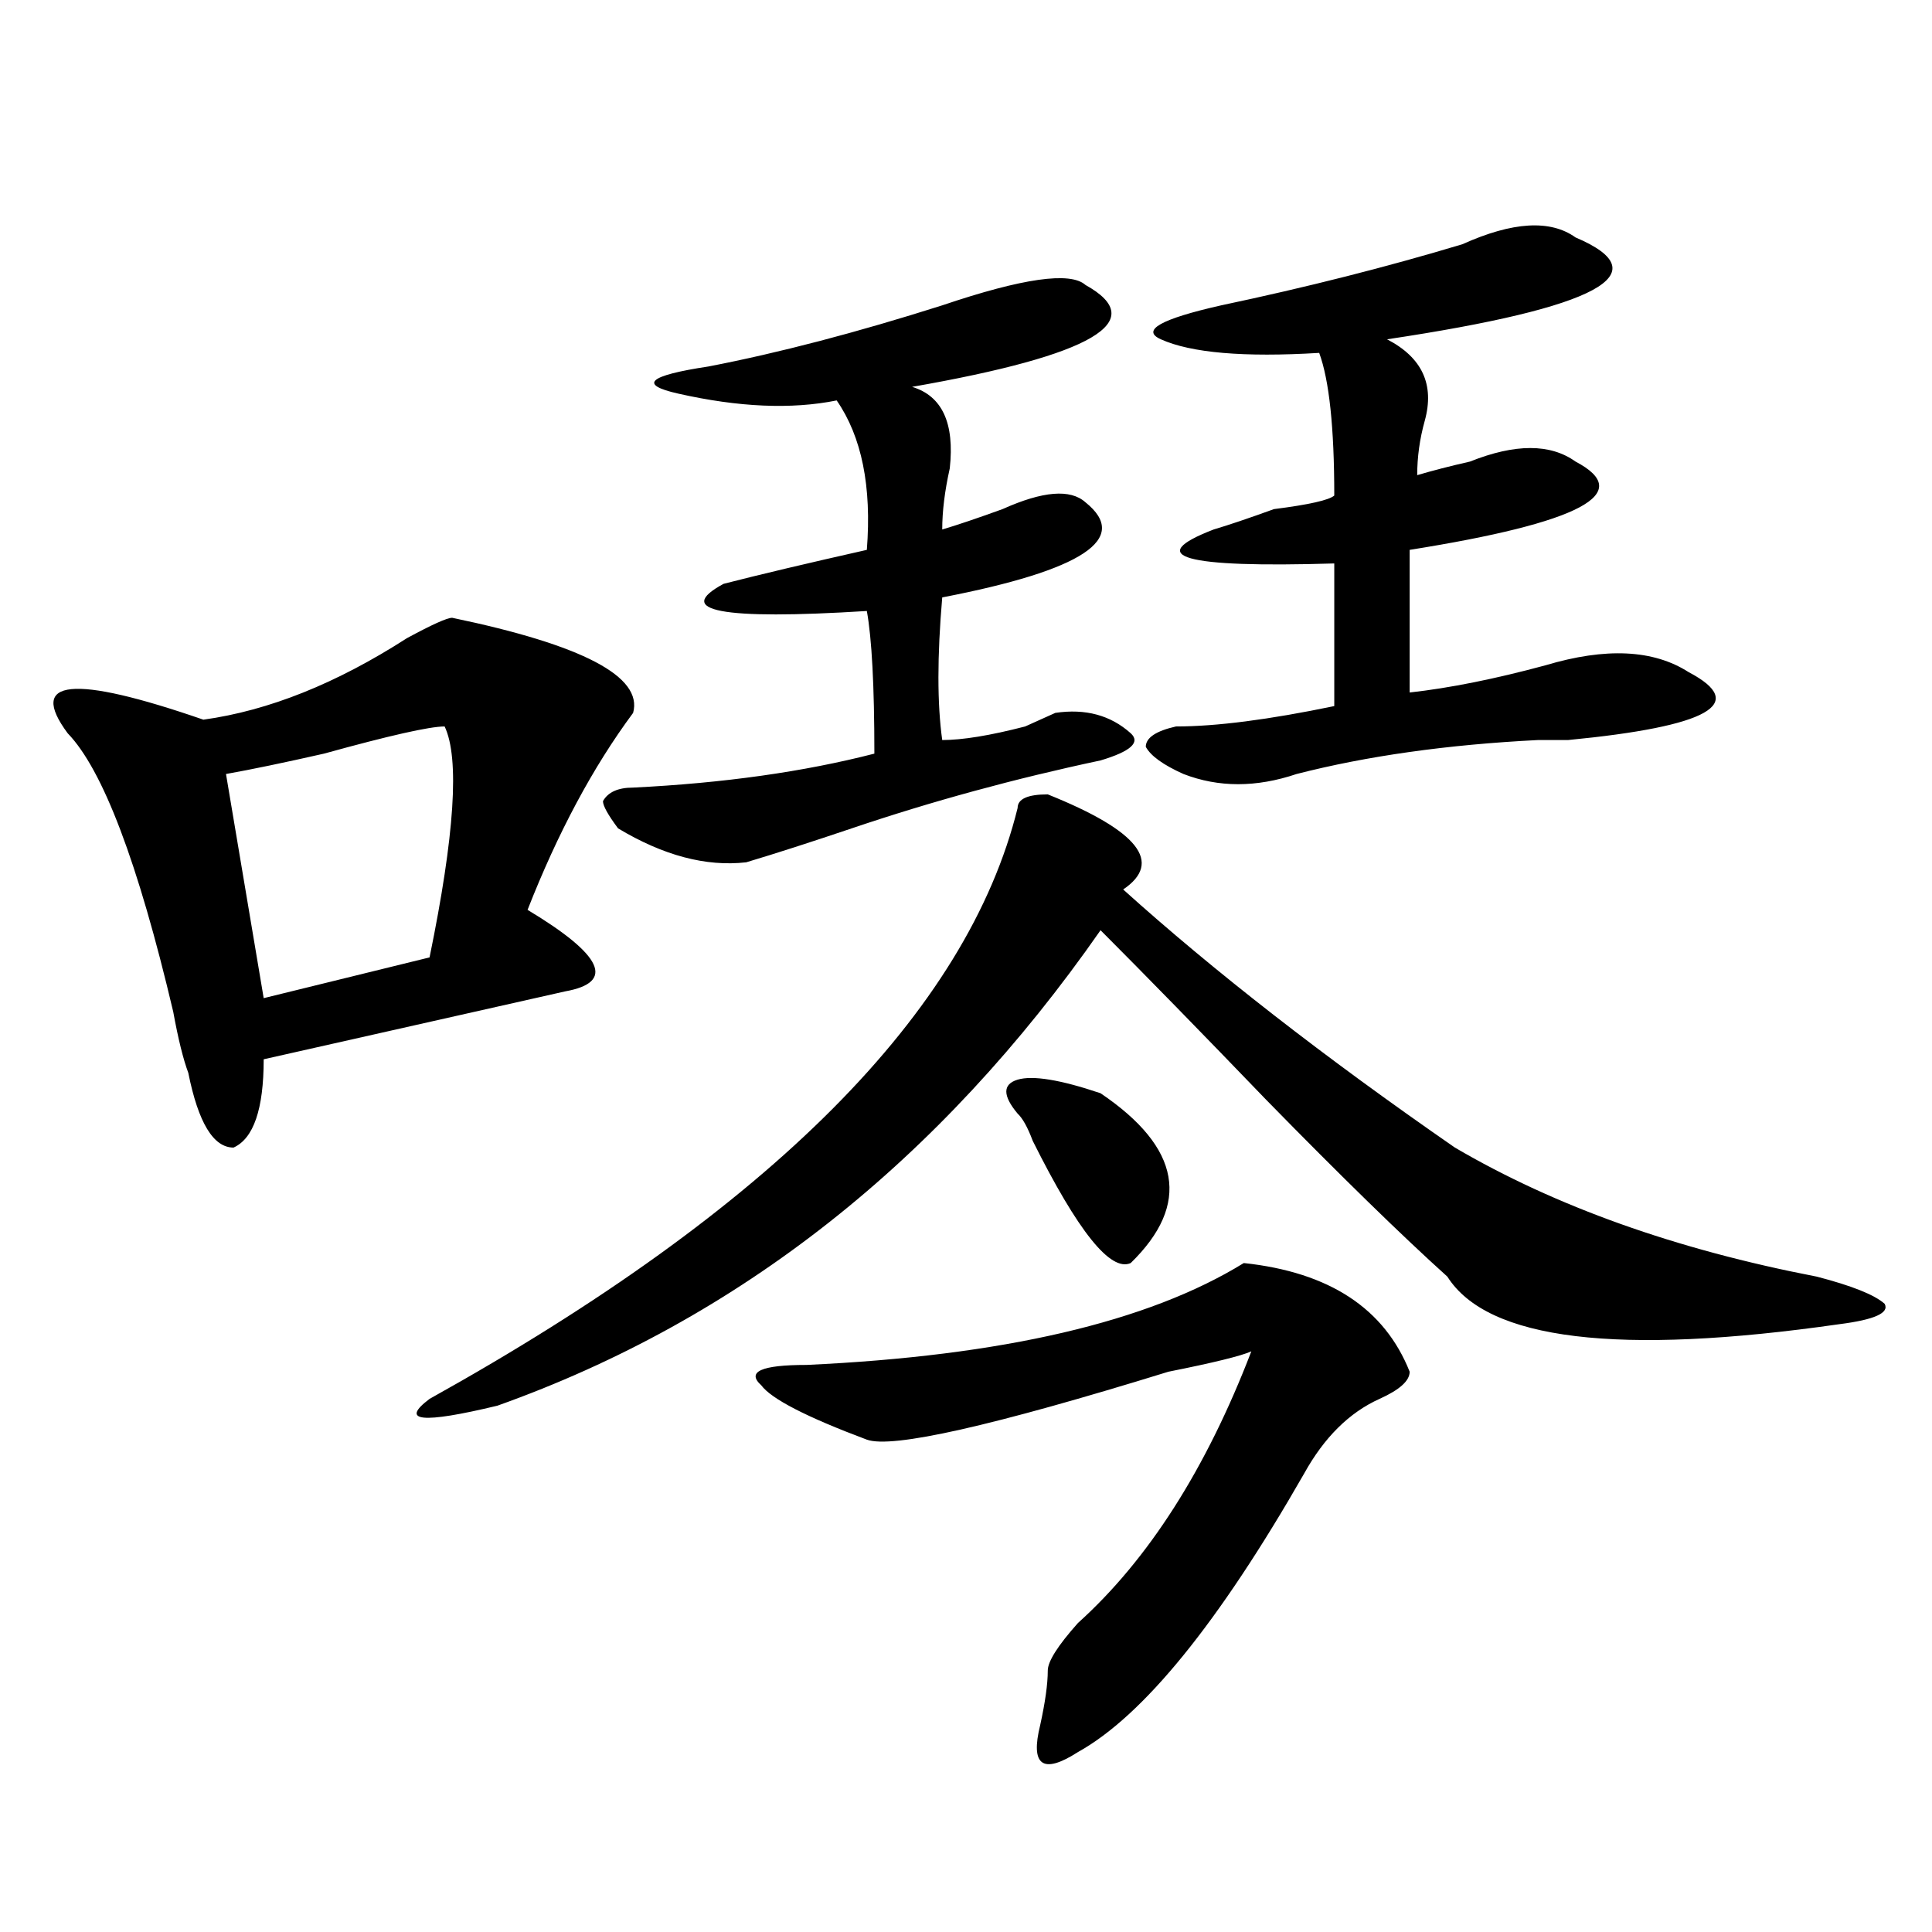 <?xml version="1.0" encoding="utf-8"?>
<!-- Generator: Adobe Illustrator 16.0.0, SVG Export Plug-In . SVG Version: 6.00 Build 0)  -->
<!DOCTYPE svg PUBLIC "-//W3C//DTD SVG 1.1//EN" "http://www.w3.org/Graphics/SVG/1.1/DTD/svg11.dtd">
<svg version="1.1" id="图层_1" xmlns="http://www.w3.org/2000/svg" xmlns:xlink="http://www.w3.org/1999/xlink" x="0px" y="0px"
	 width="1000px" height="1000px" viewBox="0 0 1000 1000" enable-background="new 0 0 1000 1000" xml:space="preserve">
<path d="M234.043,319.766c67.62,14.063,98.839,30.487,93.656,49.219c-20.853,28.125-39.023,62.128-54.633,101.953
	c39.023,23.456,45.487,37.519,19.512,42.188c-72.864,16.425-124.875,28.125-156.094,35.156c0,25.817-5.243,41.034-15.609,45.703
	c-10.427,0-18.231-12.854-23.414-38.672c-2.622-7.031-5.243-17.578-7.805-31.641c-18.231-77.344-36.462-125.354-54.633-144.141
	c-20.853-28.125,2.562-30.433,70.242-7.031c33.78-4.669,68.901-18.731,105.363-42.188
	C223.616,323.281,231.421,319.766,234.043,319.766z M230.141,376.016c-7.805,0-28.657,4.724-62.438,14.063
	c-20.853,4.724-37.743,8.239-50.73,10.547l19.512,116.016l85.852-21.094C235.323,432.266,237.945,392.44,230.141,376.016z
	 M542.328,411.172c46.828,18.786,59.815,35.156,39.023,49.219c46.828,42.188,104.022,86.737,171.703,133.594
	c52.011,30.487,114.448,52.734,187.313,66.797c18.171,4.724,29.878,9.394,35.121,14.063c2.562,4.724-5.243,8.239-23.414,10.547
	c-114.509,16.425-182.13,8.239-202.922-24.609c-23.414-21.094-54.633-51.526-93.656-91.406
	c-33.841-35.156-62.438-64.435-85.852-87.891c-83.29,119.531-187.313,201.599-312.188,246.094
	c-39.023,9.394-50.73,8.239-35.121-3.516c176.886-98.438,278.347-200.391,304.383-305.859
	C526.719,413.534,531.901,411.172,542.328,411.172z M561.84,147.5c33.78,18.786,3.902,36.364-89.754,52.734
	c15.609,4.724,22.073,18.786,19.512,42.188c-2.622,11.755-3.902,22.302-3.902,31.641c7.805-2.308,18.171-5.823,31.219-10.547
	c20.792-9.339,35.121-10.547,42.926-3.516c23.414,18.786-1.341,35.156-74.145,49.219c-2.622,30.487-2.622,55.097,0,73.828
	c10.366,0,24.694-2.308,42.926-7.031c5.183-2.308,10.366-4.669,15.609-7.031c15.609-2.308,28.597,1.208,39.023,10.547
	c5.183,4.724,0,9.394-15.609,14.063c-44.267,9.394-87.192,21.094-128.777,35.156c-20.853,7.031-39.023,12.909-54.633,17.578
	c-20.853,2.362-42.926-3.516-66.34-17.578c-5.243-7.031-7.805-11.7-7.805-14.063c2.562-4.669,7.805-7.031,15.609-7.031
	c46.828-2.308,88.413-8.185,124.875-17.578c0-35.156-1.341-59.766-3.902-73.828c-75.485,4.724-100.181,0-74.145-14.063
	c18.171-4.669,42.926-10.547,74.145-17.578c2.562-32.794-2.622-58.558-15.609-77.344c-23.414,4.724-50.73,3.516-81.949-3.516
	c-20.853-4.669-15.609-9.339,15.609-14.063c36.401-7.031,76.706-17.578,120.973-31.641C529.28,143.984,554.035,140.469,561.84,147.5
	z M643.789,653.75c44.206,4.724,72.804,23.456,85.852,56.25c0,4.724-5.243,9.394-15.609,14.063
	c-15.609,7.031-28.657,19.94-39.023,38.672c-44.267,77.344-83.29,125.354-117.07,144.141c-18.231,11.7-24.755,7.031-19.512-14.063
	c2.562-11.756,3.902-21.094,3.902-28.125c0-4.725,5.183-12.909,15.609-24.609c36.401-32.794,66.34-79.651,89.754-140.625
	c-5.243,2.362-19.512,5.878-42.926,10.547c-91.095,28.125-143.106,39.88-156.094,35.156c-31.219-11.7-49.45-21.094-54.633-28.125
	c-7.805-7.031,0-10.547,23.414-10.547C518.914,701.815,594.339,684.237,643.789,653.75z M526.719,576.406
	c-7.805-9.339-7.805-15.216,0-17.578c7.805-2.308,22.073,0,42.926,7.031c41.585,28.125,46.828,57.458,15.609,87.891
	c-10.427,4.724-27.316-16.37-50.73-63.281C531.901,583.438,529.28,578.769,526.719,576.406z M815.492,122.891
	c44.206,18.786,11.707,36.364-97.559,52.734c18.171,9.394,24.694,23.456,19.512,42.188c-2.622,9.394-3.902,18.786-3.902,28.125
	c7.805-2.308,16.89-4.669,27.316-7.031c23.414-9.339,41.585-9.339,54.633,0c31.219,16.425,2.562,31.641-85.852,45.703v73.828
	c20.792-2.308,44.206-7.031,70.242-14.063c31.219-9.339,55.913-8.185,74.145,3.516c31.219,16.425,10.366,28.125-62.438,35.156
	c-7.805,0-13.048,0-15.609,0c-46.828,2.362-88.474,8.239-124.875,17.578c-20.853,7.031-40.364,7.031-58.535,0
	c-10.427-4.669-16.95-9.339-19.512-14.063c0-4.669,5.183-8.185,15.609-10.547c20.792,0,48.108-3.516,81.949-10.547v-73.828
	c-78.047,2.362-98.899-3.516-62.438-17.578c7.805-2.308,18.171-5.823,31.219-10.547c18.171-2.308,28.597-4.669,31.219-7.031
	c0-35.156-2.622-59.766-7.805-73.828c-39.023,2.362-66.34,0-81.949-7.031c-10.427-4.669,0-10.547,31.219-17.578
	c44.206-9.339,85.852-19.886,124.875-31.641C782.933,114.706,802.444,113.552,815.492,122.891z"/>
</svg>
